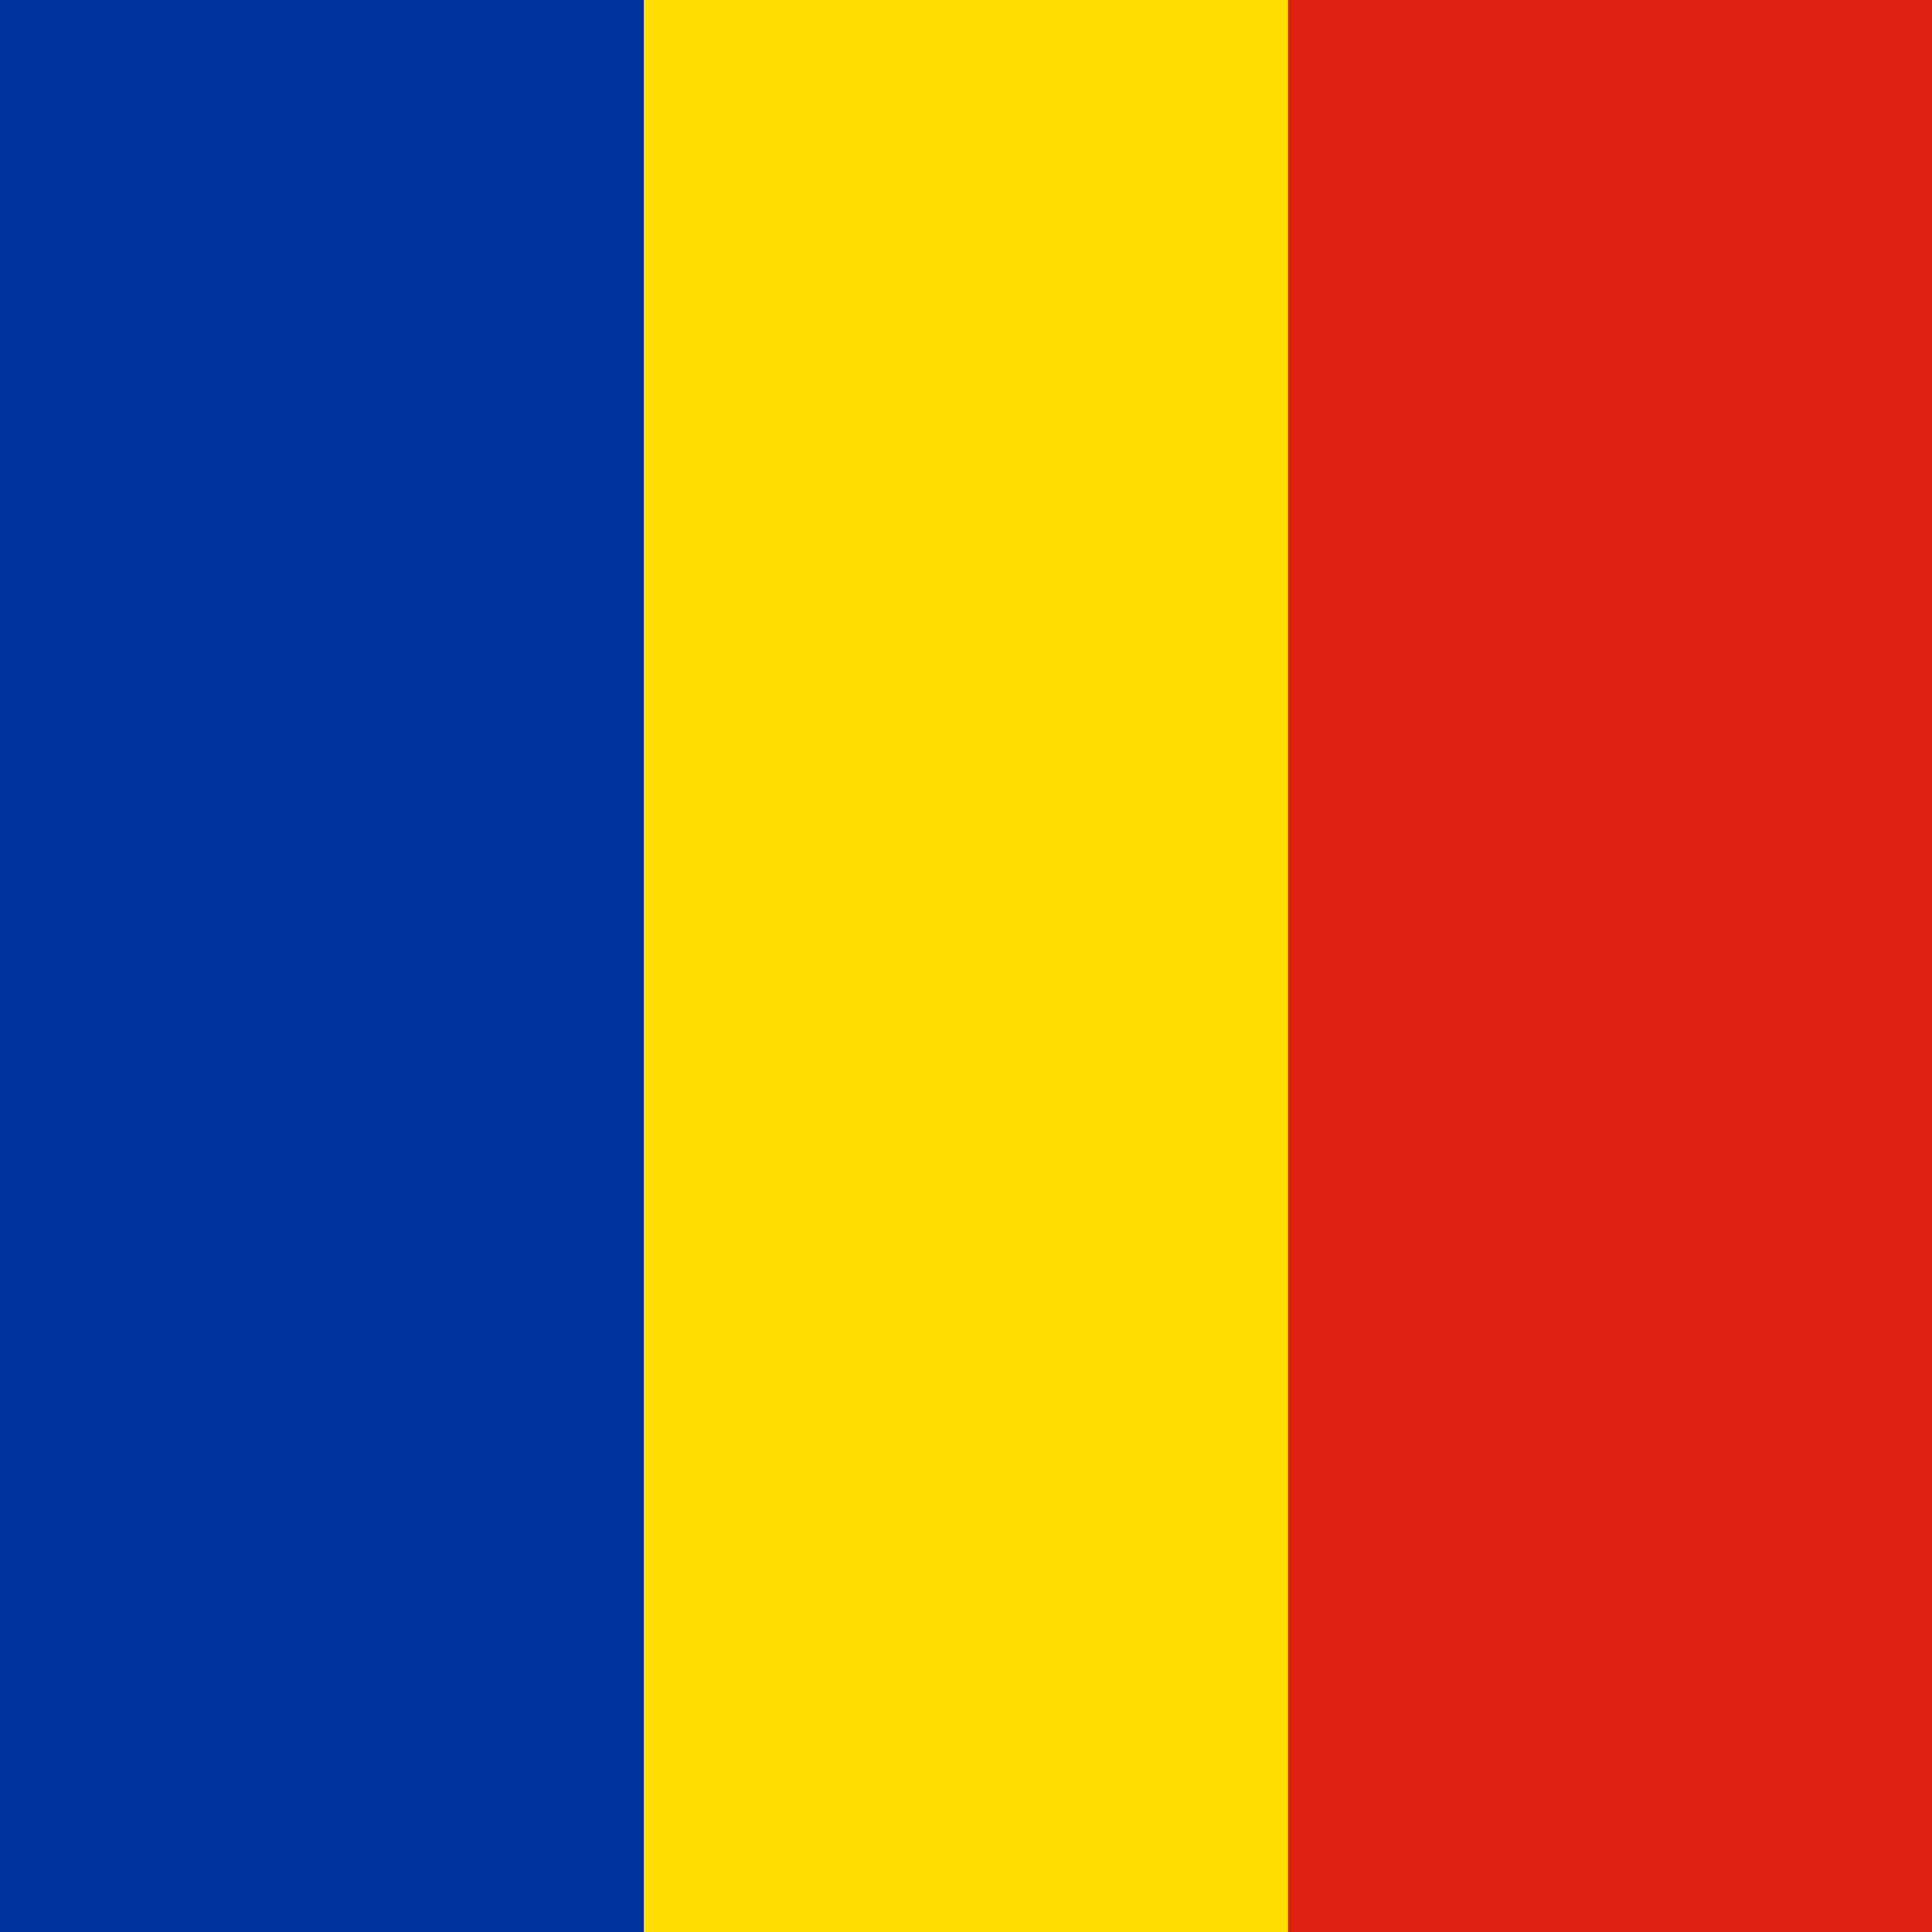 <svg xmlns="http://www.w3.org/2000/svg" width="512" height="512"><g font-size="12" fill-rule="evenodd"><path fill="#00319c" d="M0 0h170.667v512H0z"/><path fill="#ffde00" d="M170.667 0h170.666v512H170.667z"/><path fill="#de2110" d="M341.333 0H512v512H341.333z"/></g></svg>
